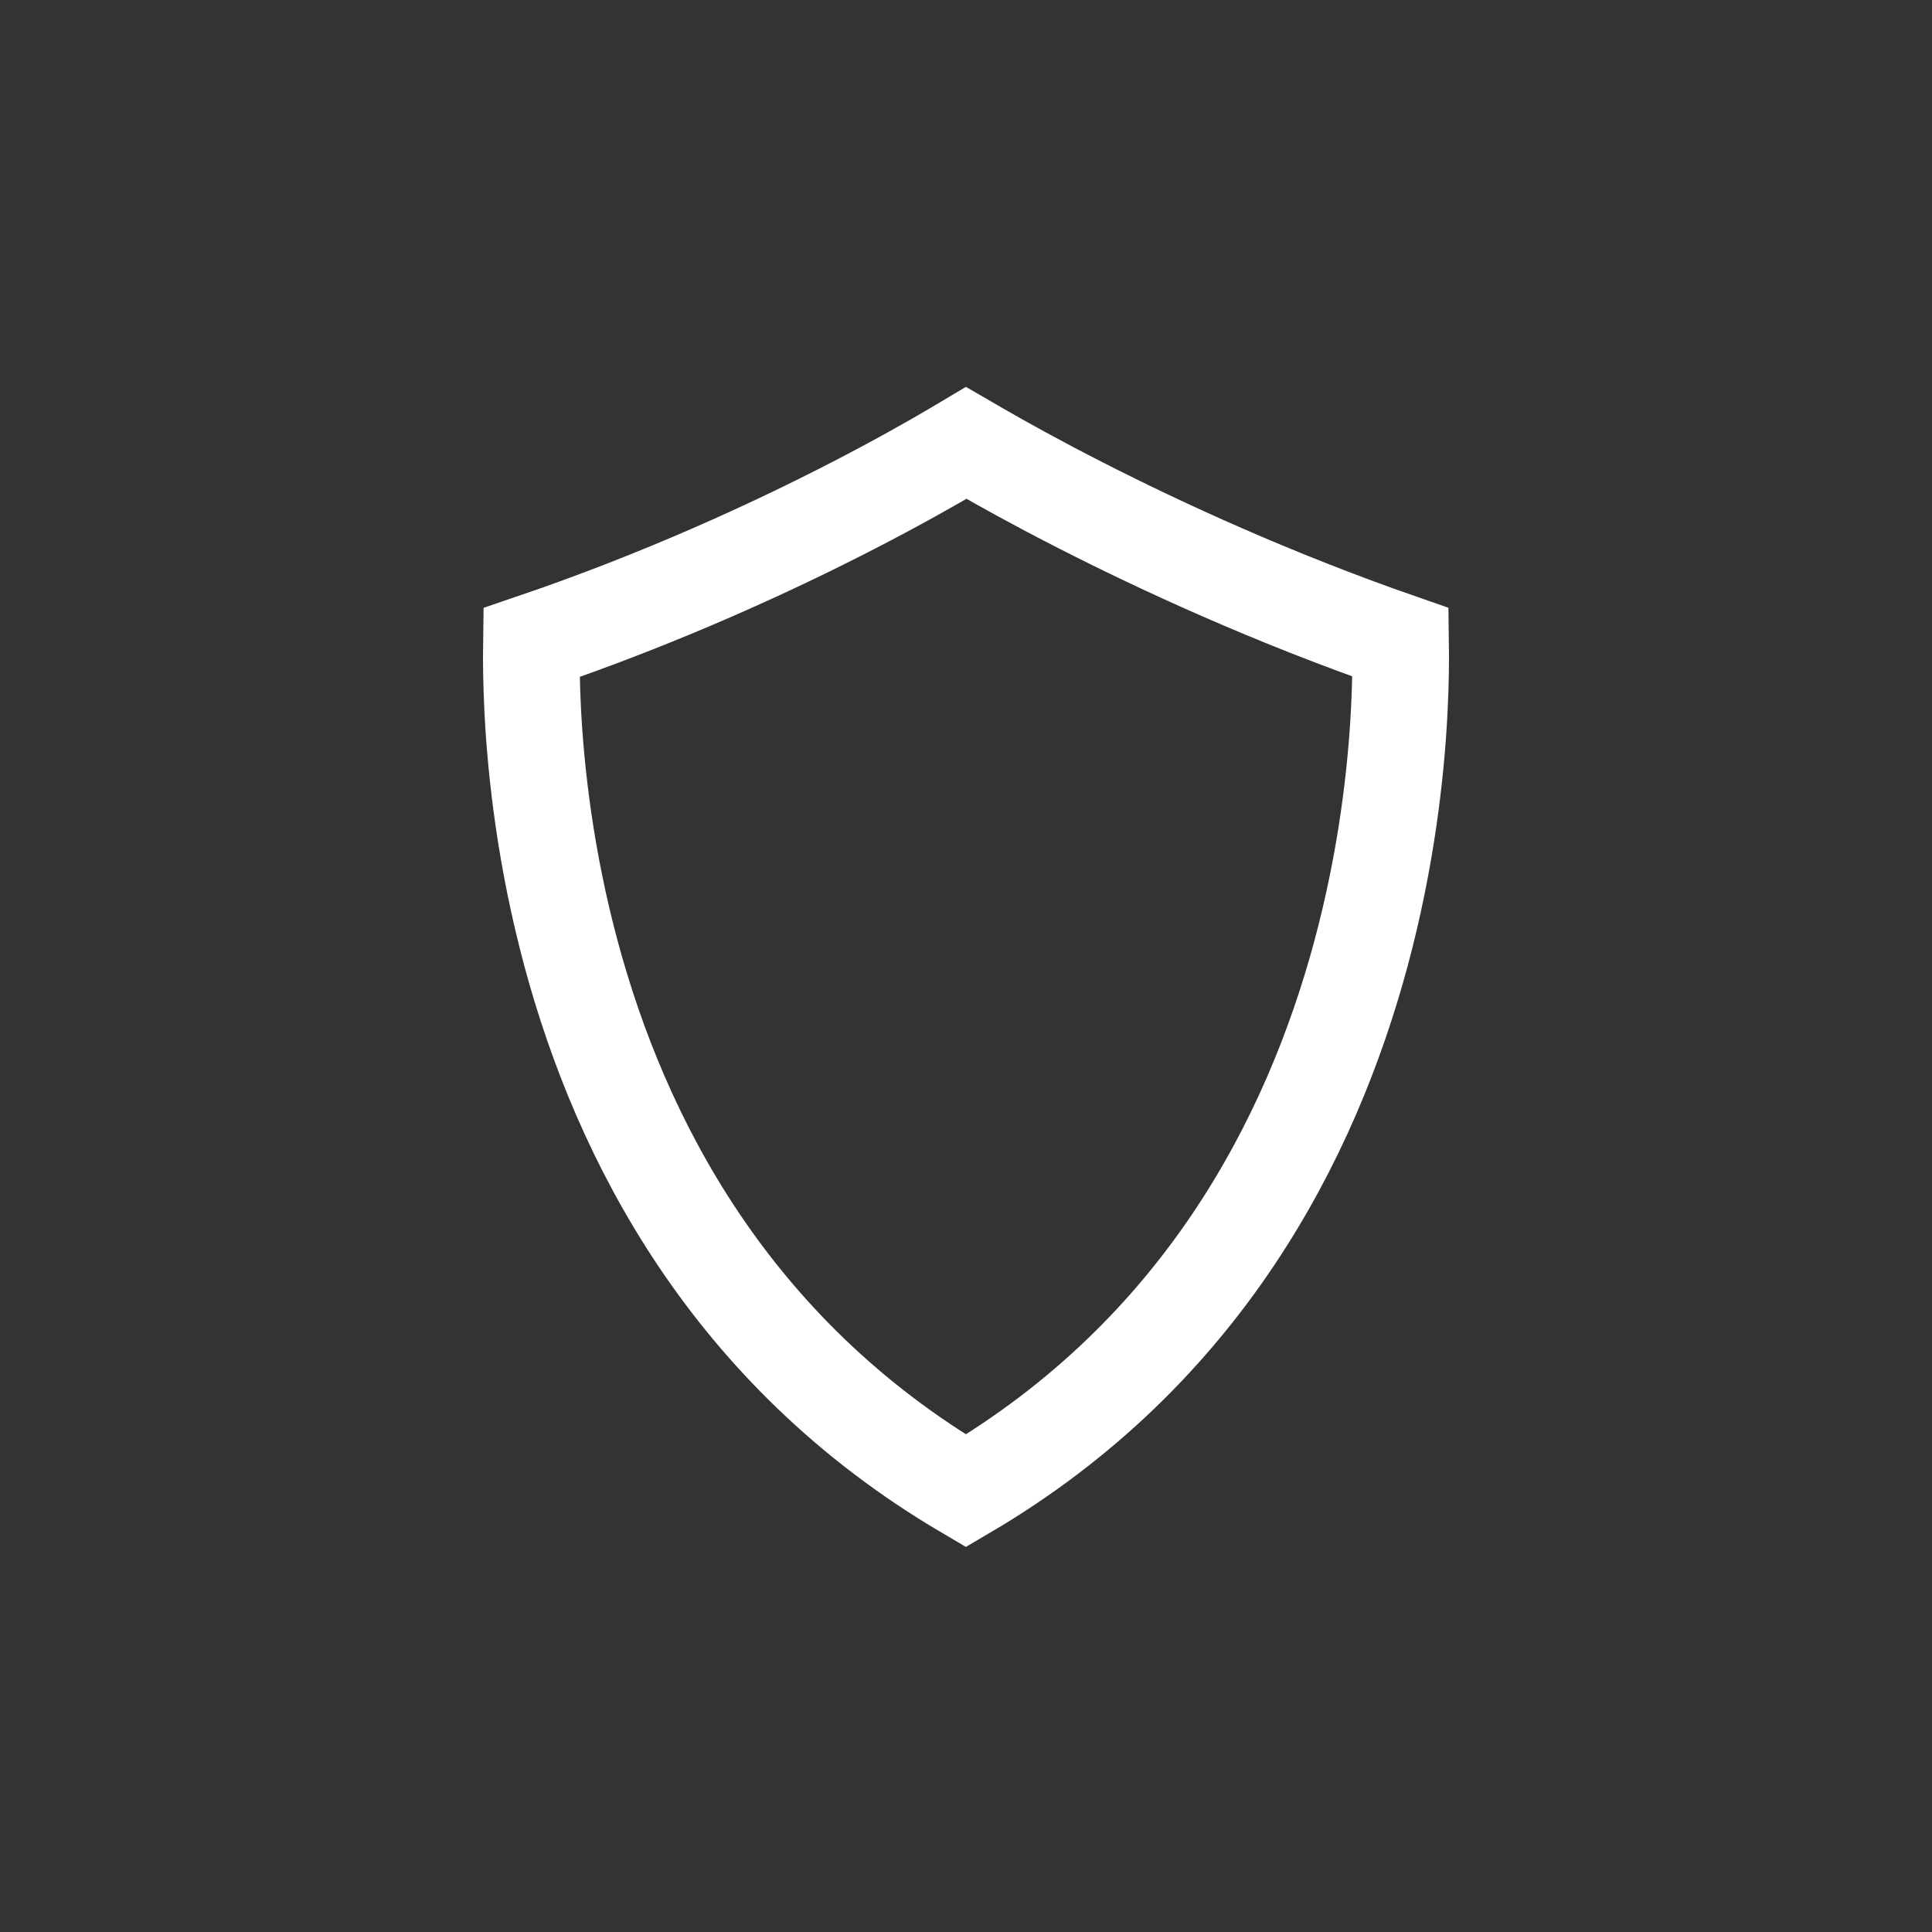 <svg width="40" height="40" viewBox="0 0 40 40" fill="none" xmlns="http://www.w3.org/2000/svg">
<rect x="0" y="0" width="40" height="40" fill="#333333" stroke="none"/>
<path d="M11.029 14.701C11 14.127 10.997 13.652 11.002 13.304C13.695 12.389 15.995 11.327 17.658 10.47C18.557 10.007 19.273 9.602 19.766 9.312C19.853 9.261 19.933 9.213 20.005 9.17C20.079 9.213 20.16 9.261 20.249 9.311C20.745 9.598 21.466 9.999 22.368 10.459C24.035 11.31 26.333 12.371 28.998 13.298C29.003 13.646 29 14.124 28.971 14.701C28.905 15.995 28.706 17.78 28.177 19.745C27.149 23.558 24.897 27.986 19.998 30.867C15.102 27.986 12.85 23.558 11.823 19.745C11.294 17.78 11.095 15.995 11.029 14.701Z" stroke="white" stroke-width="2"/>
</svg>
